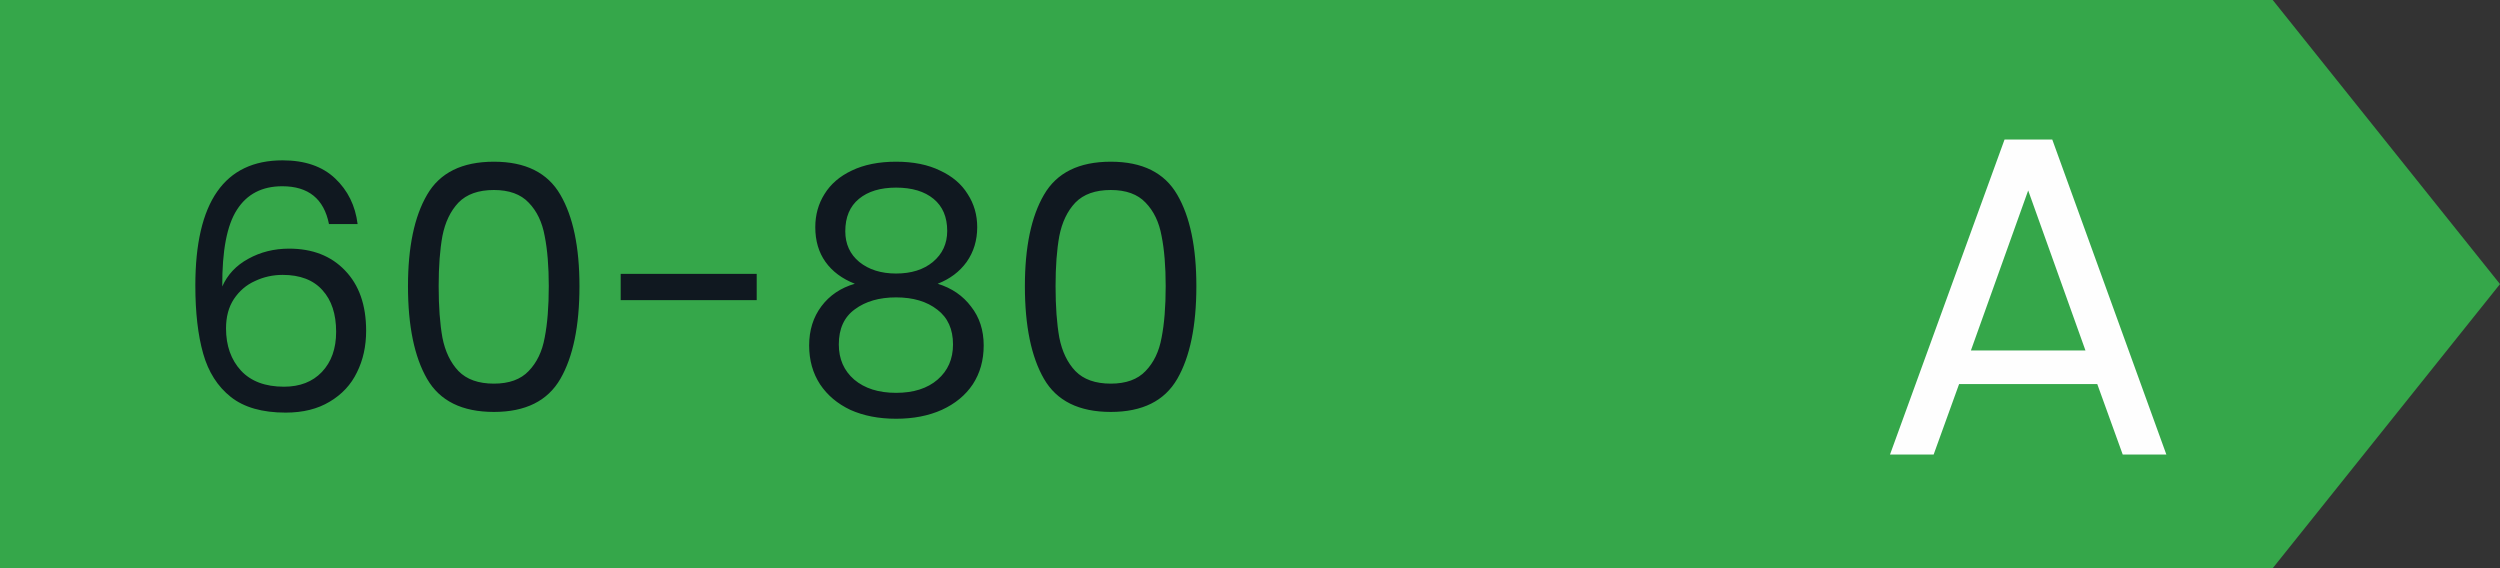 <svg width="88" height="20" viewBox="0 0 88 20" fill="none" xmlns="http://www.w3.org/2000/svg">
<rect x="0" y="0" width="88" height="20" fill="#333333" stroke="none"/>
<path d="M0 0H80L88 10L80 20H0V0Z" fill="#35A74A"/>
<path d="M11.58 7.888C11.404 7 10.856 6.556 9.936 6.556C9.224 6.556 8.692 6.832 8.34 7.384C7.988 7.928 7.816 8.828 7.824 10.084C8.008 9.668 8.312 9.344 8.736 9.112C9.168 8.872 9.648 8.752 10.176 8.752C11 8.752 11.656 9.008 12.144 9.52C12.64 10.032 12.888 10.74 12.888 11.644C12.888 12.188 12.78 12.676 12.564 13.108C12.356 13.54 12.036 13.884 11.604 14.14C11.18 14.396 10.664 14.524 10.056 14.524C9.232 14.524 8.588 14.34 8.124 13.972C7.66 13.604 7.336 13.096 7.152 12.448C6.968 11.8 6.876 11 6.876 10.048C6.876 7.112 7.9 5.644 9.948 5.644C10.732 5.644 11.348 5.856 11.796 6.28C12.244 6.704 12.508 7.24 12.588 7.888H11.58ZM9.948 9.676C9.604 9.676 9.28 9.748 8.976 9.892C8.672 10.028 8.424 10.24 8.232 10.528C8.048 10.808 7.956 11.152 7.956 11.56C7.956 12.168 8.132 12.664 8.484 13.048C8.836 13.424 9.34 13.612 9.996 13.612C10.556 13.612 11 13.44 11.328 13.096C11.664 12.744 11.832 12.272 11.832 11.68C11.832 11.056 11.672 10.568 11.352 10.216C11.032 9.856 10.564 9.676 9.948 9.676ZM14.361 10.072C14.361 8.696 14.585 7.624 15.033 6.856C15.481 6.08 16.265 5.692 17.385 5.692C18.497 5.692 19.277 6.08 19.725 6.856C20.173 7.624 20.397 8.696 20.397 10.072C20.397 11.472 20.173 12.56 19.725 13.336C19.277 14.112 18.497 14.5 17.385 14.5C16.265 14.5 15.481 14.112 15.033 13.336C14.585 12.56 14.361 11.472 14.361 10.072ZM19.317 10.072C19.317 9.376 19.269 8.788 19.173 8.308C19.085 7.82 18.897 7.428 18.609 7.132C18.329 6.836 17.921 6.688 17.385 6.688C16.841 6.688 16.425 6.836 16.137 7.132C15.857 7.428 15.669 7.82 15.573 8.308C15.485 8.788 15.441 9.376 15.441 10.072C15.441 10.792 15.485 11.396 15.573 11.884C15.669 12.372 15.857 12.764 16.137 13.06C16.425 13.356 16.841 13.504 17.385 13.504C17.921 13.504 18.329 13.356 18.609 13.06C18.897 12.764 19.085 12.372 19.173 11.884C19.269 11.396 19.317 10.792 19.317 10.072ZM26.636 9.64V10.564H21.848V9.64H26.636ZM30.09 9.988C29.642 9.812 29.298 9.556 29.058 9.22C28.818 8.884 28.698 8.476 28.698 7.996C28.698 7.564 28.806 7.176 29.022 6.832C29.238 6.48 29.558 6.204 29.982 6.004C30.414 5.796 30.934 5.692 31.542 5.692C32.15 5.692 32.666 5.796 33.09 6.004C33.522 6.204 33.846 6.48 34.062 6.832C34.286 7.176 34.398 7.564 34.398 7.996C34.398 8.46 34.274 8.868 34.026 9.22C33.778 9.564 33.438 9.82 33.006 9.988C33.502 10.14 33.894 10.408 34.182 10.792C34.478 11.168 34.626 11.624 34.626 12.16C34.626 12.68 34.498 13.136 34.242 13.528C33.986 13.912 33.622 14.212 33.15 14.428C32.686 14.636 32.15 14.74 31.542 14.74C30.934 14.74 30.398 14.636 29.934 14.428C29.478 14.212 29.122 13.912 28.866 13.528C28.61 13.136 28.482 12.68 28.482 12.16C28.482 11.624 28.626 11.164 28.914 10.78C29.202 10.396 29.594 10.132 30.09 9.988ZM33.342 8.128C33.342 7.64 33.182 7.264 32.862 7C32.542 6.736 32.102 6.604 31.542 6.604C30.99 6.604 30.554 6.736 30.234 7C29.914 7.264 29.754 7.644 29.754 8.14C29.754 8.588 29.918 8.948 30.246 9.22C30.582 9.492 31.014 9.628 31.542 9.628C32.078 9.628 32.51 9.492 32.838 9.22C33.174 8.94 33.342 8.576 33.342 8.128ZM31.542 10.468C30.95 10.468 30.466 10.608 30.09 10.888C29.714 11.16 29.526 11.572 29.526 12.124C29.526 12.636 29.706 13.048 30.066 13.36C30.434 13.672 30.926 13.828 31.542 13.828C32.158 13.828 32.646 13.672 33.006 13.36C33.366 13.048 33.546 12.636 33.546 12.124C33.546 11.588 33.362 11.18 32.994 10.9C32.626 10.612 32.142 10.468 31.542 10.468ZM36.076 10.072C36.076 8.696 36.3 7.624 36.748 6.856C37.196 6.08 37.98 5.692 39.1 5.692C40.212 5.692 40.992 6.08 41.44 6.856C41.888 7.624 42.112 8.696 42.112 10.072C42.112 11.472 41.888 12.56 41.44 13.336C40.992 14.112 40.212 14.5 39.1 14.5C37.98 14.5 37.196 14.112 36.748 13.336C36.3 12.56 36.076 11.472 36.076 10.072ZM41.032 10.072C41.032 9.376 40.984 8.788 40.888 8.308C40.8 7.82 40.612 7.428 40.324 7.132C40.044 6.836 39.636 6.688 39.1 6.688C38.556 6.688 38.14 6.836 37.852 7.132C37.572 7.428 37.384 7.82 37.288 8.308C37.2 8.788 37.156 9.376 37.156 10.072C37.156 10.792 37.2 11.396 37.288 11.884C37.384 12.372 37.572 12.764 37.852 13.06C38.14 13.356 38.556 13.504 39.1 13.504C39.636 13.504 40.044 13.356 40.324 13.06C40.612 12.764 40.8 12.372 40.888 11.884C40.984 11.396 41.032 10.792 41.032 10.072Z" fill="#101820"/>
<path d="M73.824 13.52H68.96L68.064 16H66.528L70.56 4.912H72.24L76.256 16H74.72L73.824 13.52ZM73.408 12.336L71.392 6.704L69.376 12.336H73.408Z" fill="#FEFEFE"/>
</svg>
